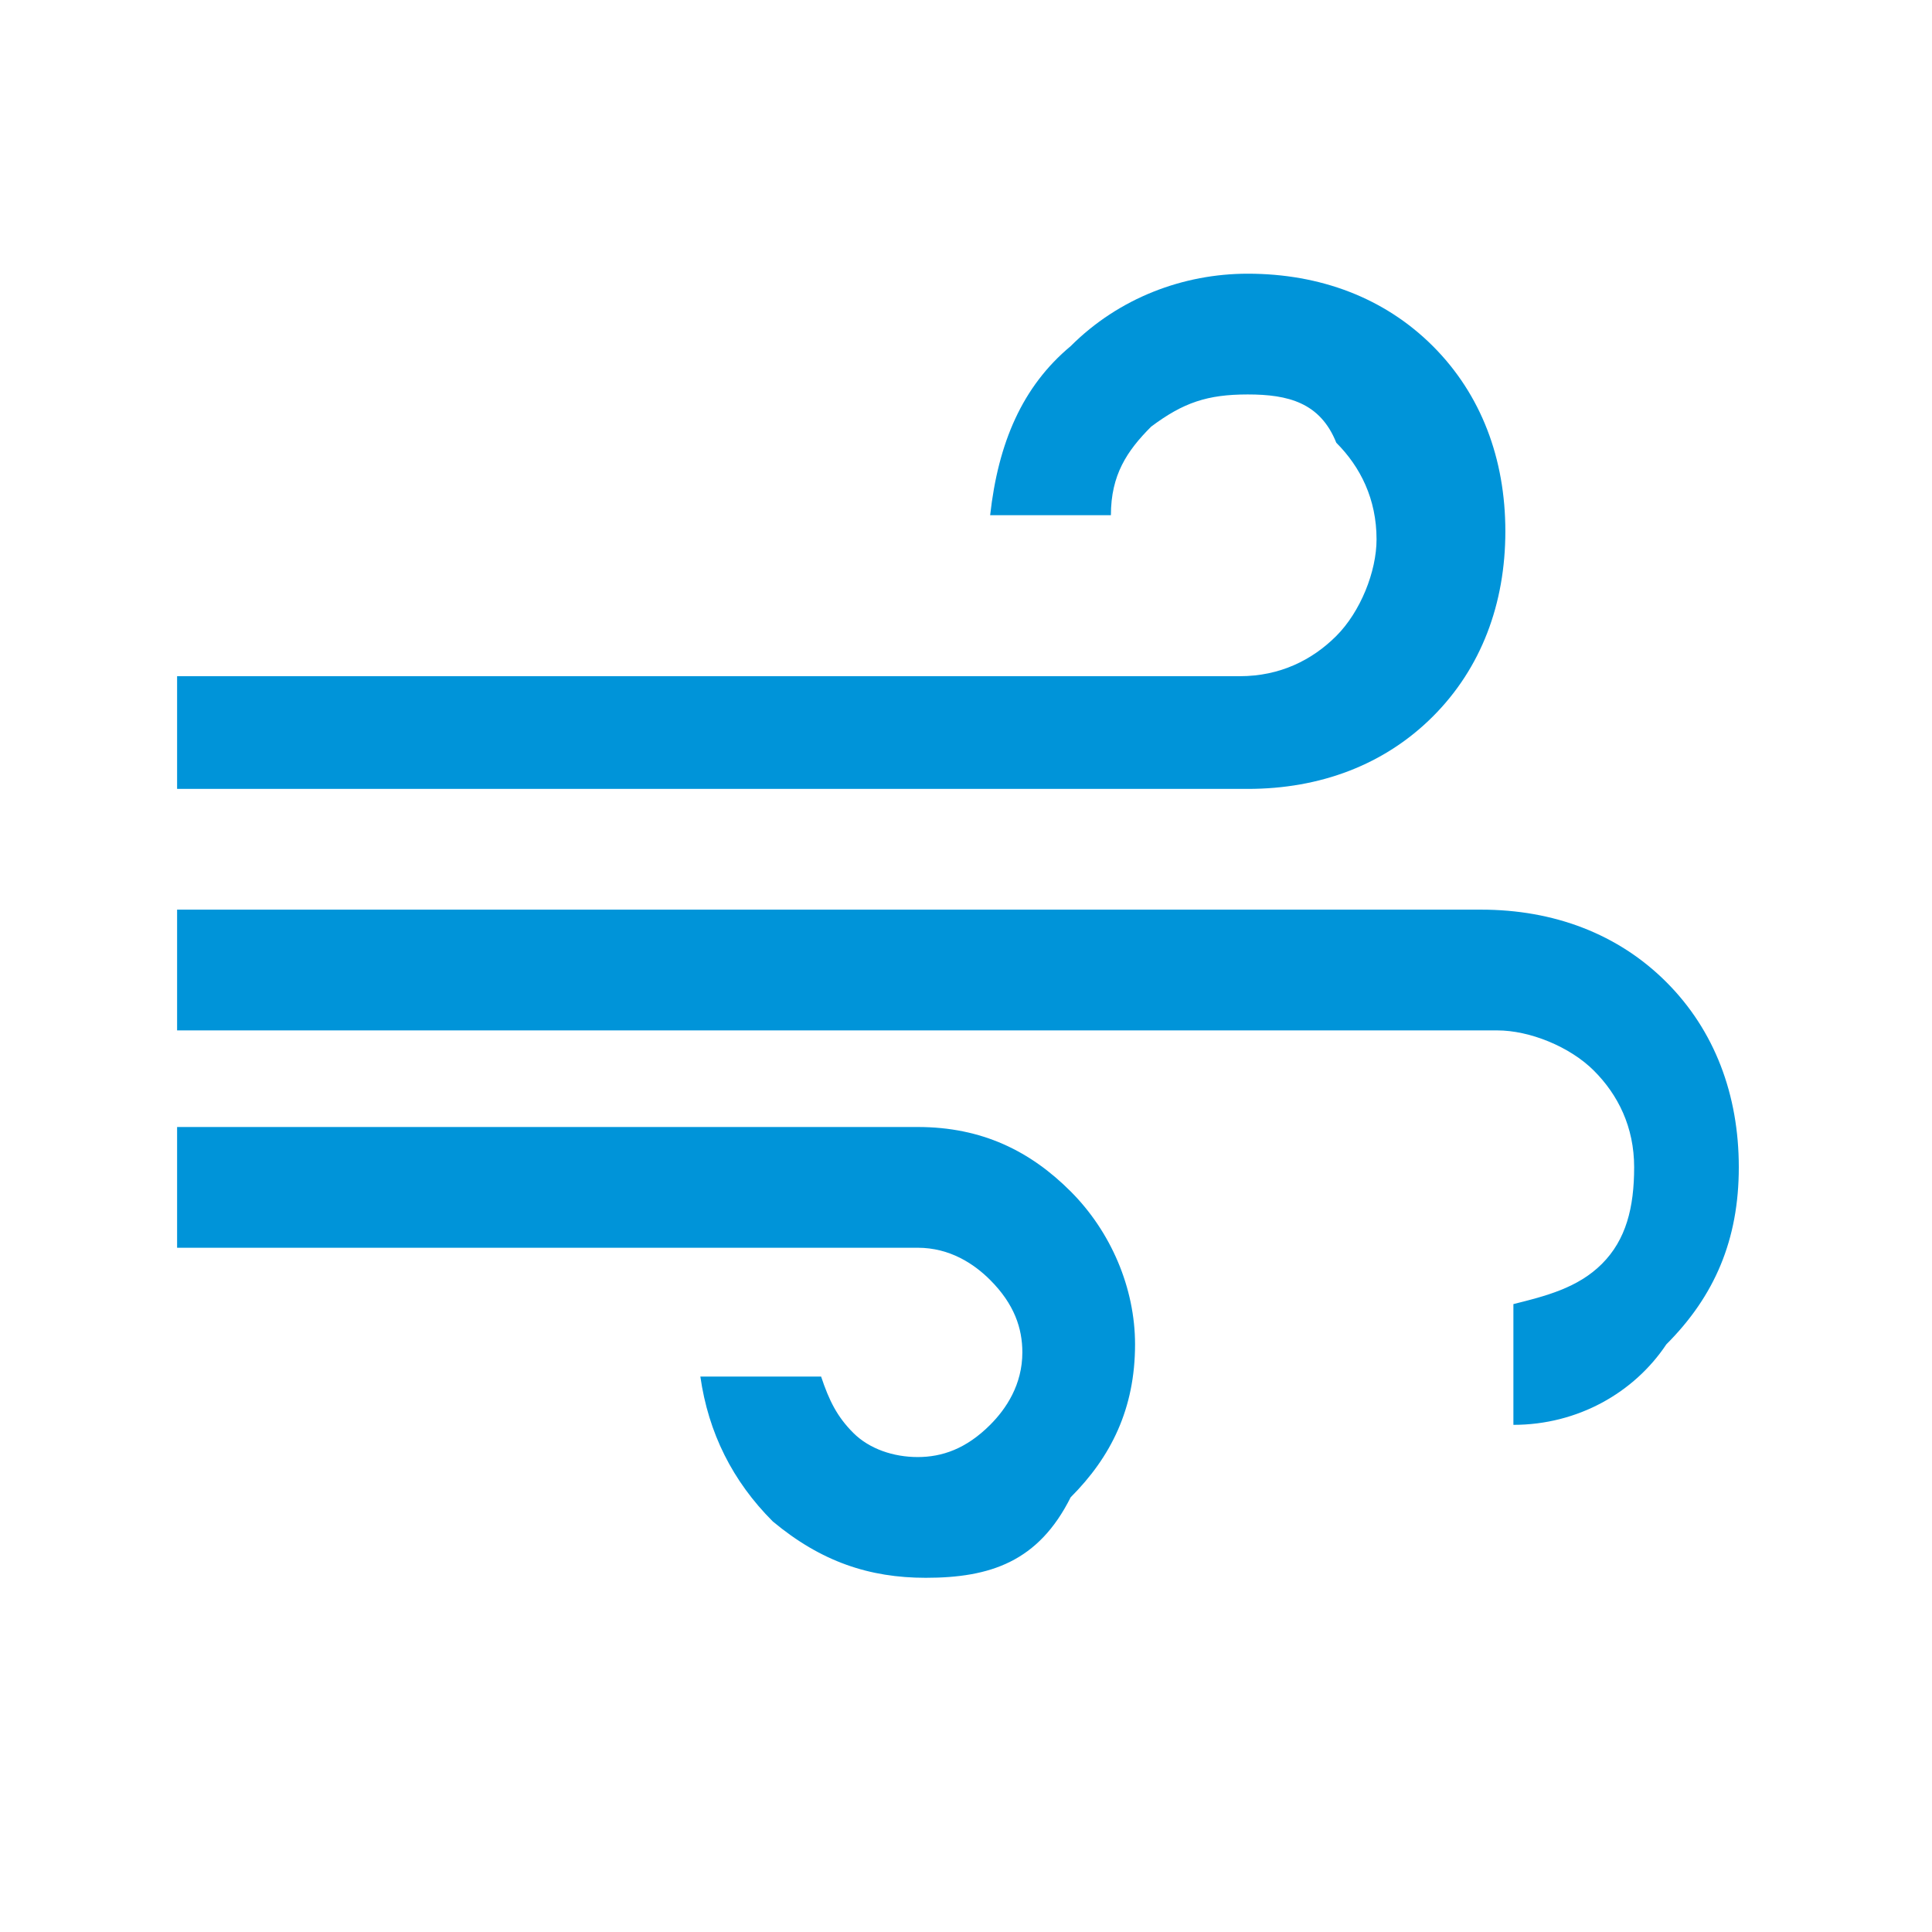 <?xml version="1.0" encoding="utf-8"?>
<!-- Generator: Adobe Illustrator 25.0.0, SVG Export Plug-In . SVG Version: 6.00 Build 0)  -->
<svg version="1.1" id="Layer_1" xmlns="http://www.w3.org/2000/svg" xmlns:xlink="http://www.w3.org/1999/xlink" x="0px" y="0px"
	 viewBox="0 0 24 24" style="enable-background:new 0 0 24 24;" xml:space="preserve">
<style type="text/css">
	.st0{fill:#0094D9;}
</style>
<path class="st0" d="M11.5,19.6c-0.7,0-1.3-0.2-1.9-0.7c-0.5-0.5-0.8-1.1-0.9-1.8h1.5c0.1,0.3,0.2,0.5,0.4,0.7
	c0.2,0.2,0.5,0.3,0.8,0.3c0.3,0,0.6-0.1,0.9-0.4c0.2-0.2,0.4-0.5,0.4-0.9c0-0.3-0.1-0.6-0.4-0.9c-0.2-0.2-0.5-0.4-0.9-0.4H2.2v-1.5
	h9.2c0.8,0,1.4,0.3,1.9,0.8c0.5,0.5,0.8,1.2,0.8,1.9c0,0.8-0.3,1.4-0.8,1.9C12.9,19.4,12.3,19.6,11.5,19.6z M2.2,9.9V8.4h13.2
	c0.5,0,0.9-0.2,1.2-0.5c0.3-0.3,0.5-0.8,0.5-1.2c0-0.5-0.2-0.9-0.5-1.2C16.4,5,16,4.9,15.5,4.9c-0.5,0-0.8,0.1-1.2,0.4
	c-0.3,0.3-0.5,0.6-0.5,1.1h-1.5c0.1-0.9,0.4-1.6,1-2.1c0.6-0.6,1.4-0.9,2.2-0.9c0.9,0,1.7,0.3,2.3,0.9c0.6,0.6,0.9,1.4,0.9,2.3
	s-0.3,1.7-0.9,2.3c-0.6,0.6-1.4,0.9-2.3,0.9H2.2z M18.8,17.7v-1.5c0.4-0.1,0.8-0.2,1.1-0.5c0.3-0.3,0.4-0.7,0.4-1.2
	c0-0.5-0.2-0.9-0.5-1.2c-0.3-0.3-0.8-0.5-1.2-0.5H2.2v-1.5h16.2c0.9,0,1.7,0.3,2.3,0.9c0.6,0.6,0.9,1.4,0.9,2.3
	c0,0.9-0.3,1.6-0.9,2.2C20.3,17.3,19.6,17.7,18.8,17.7L18.8,17.7z"/>
</svg>
